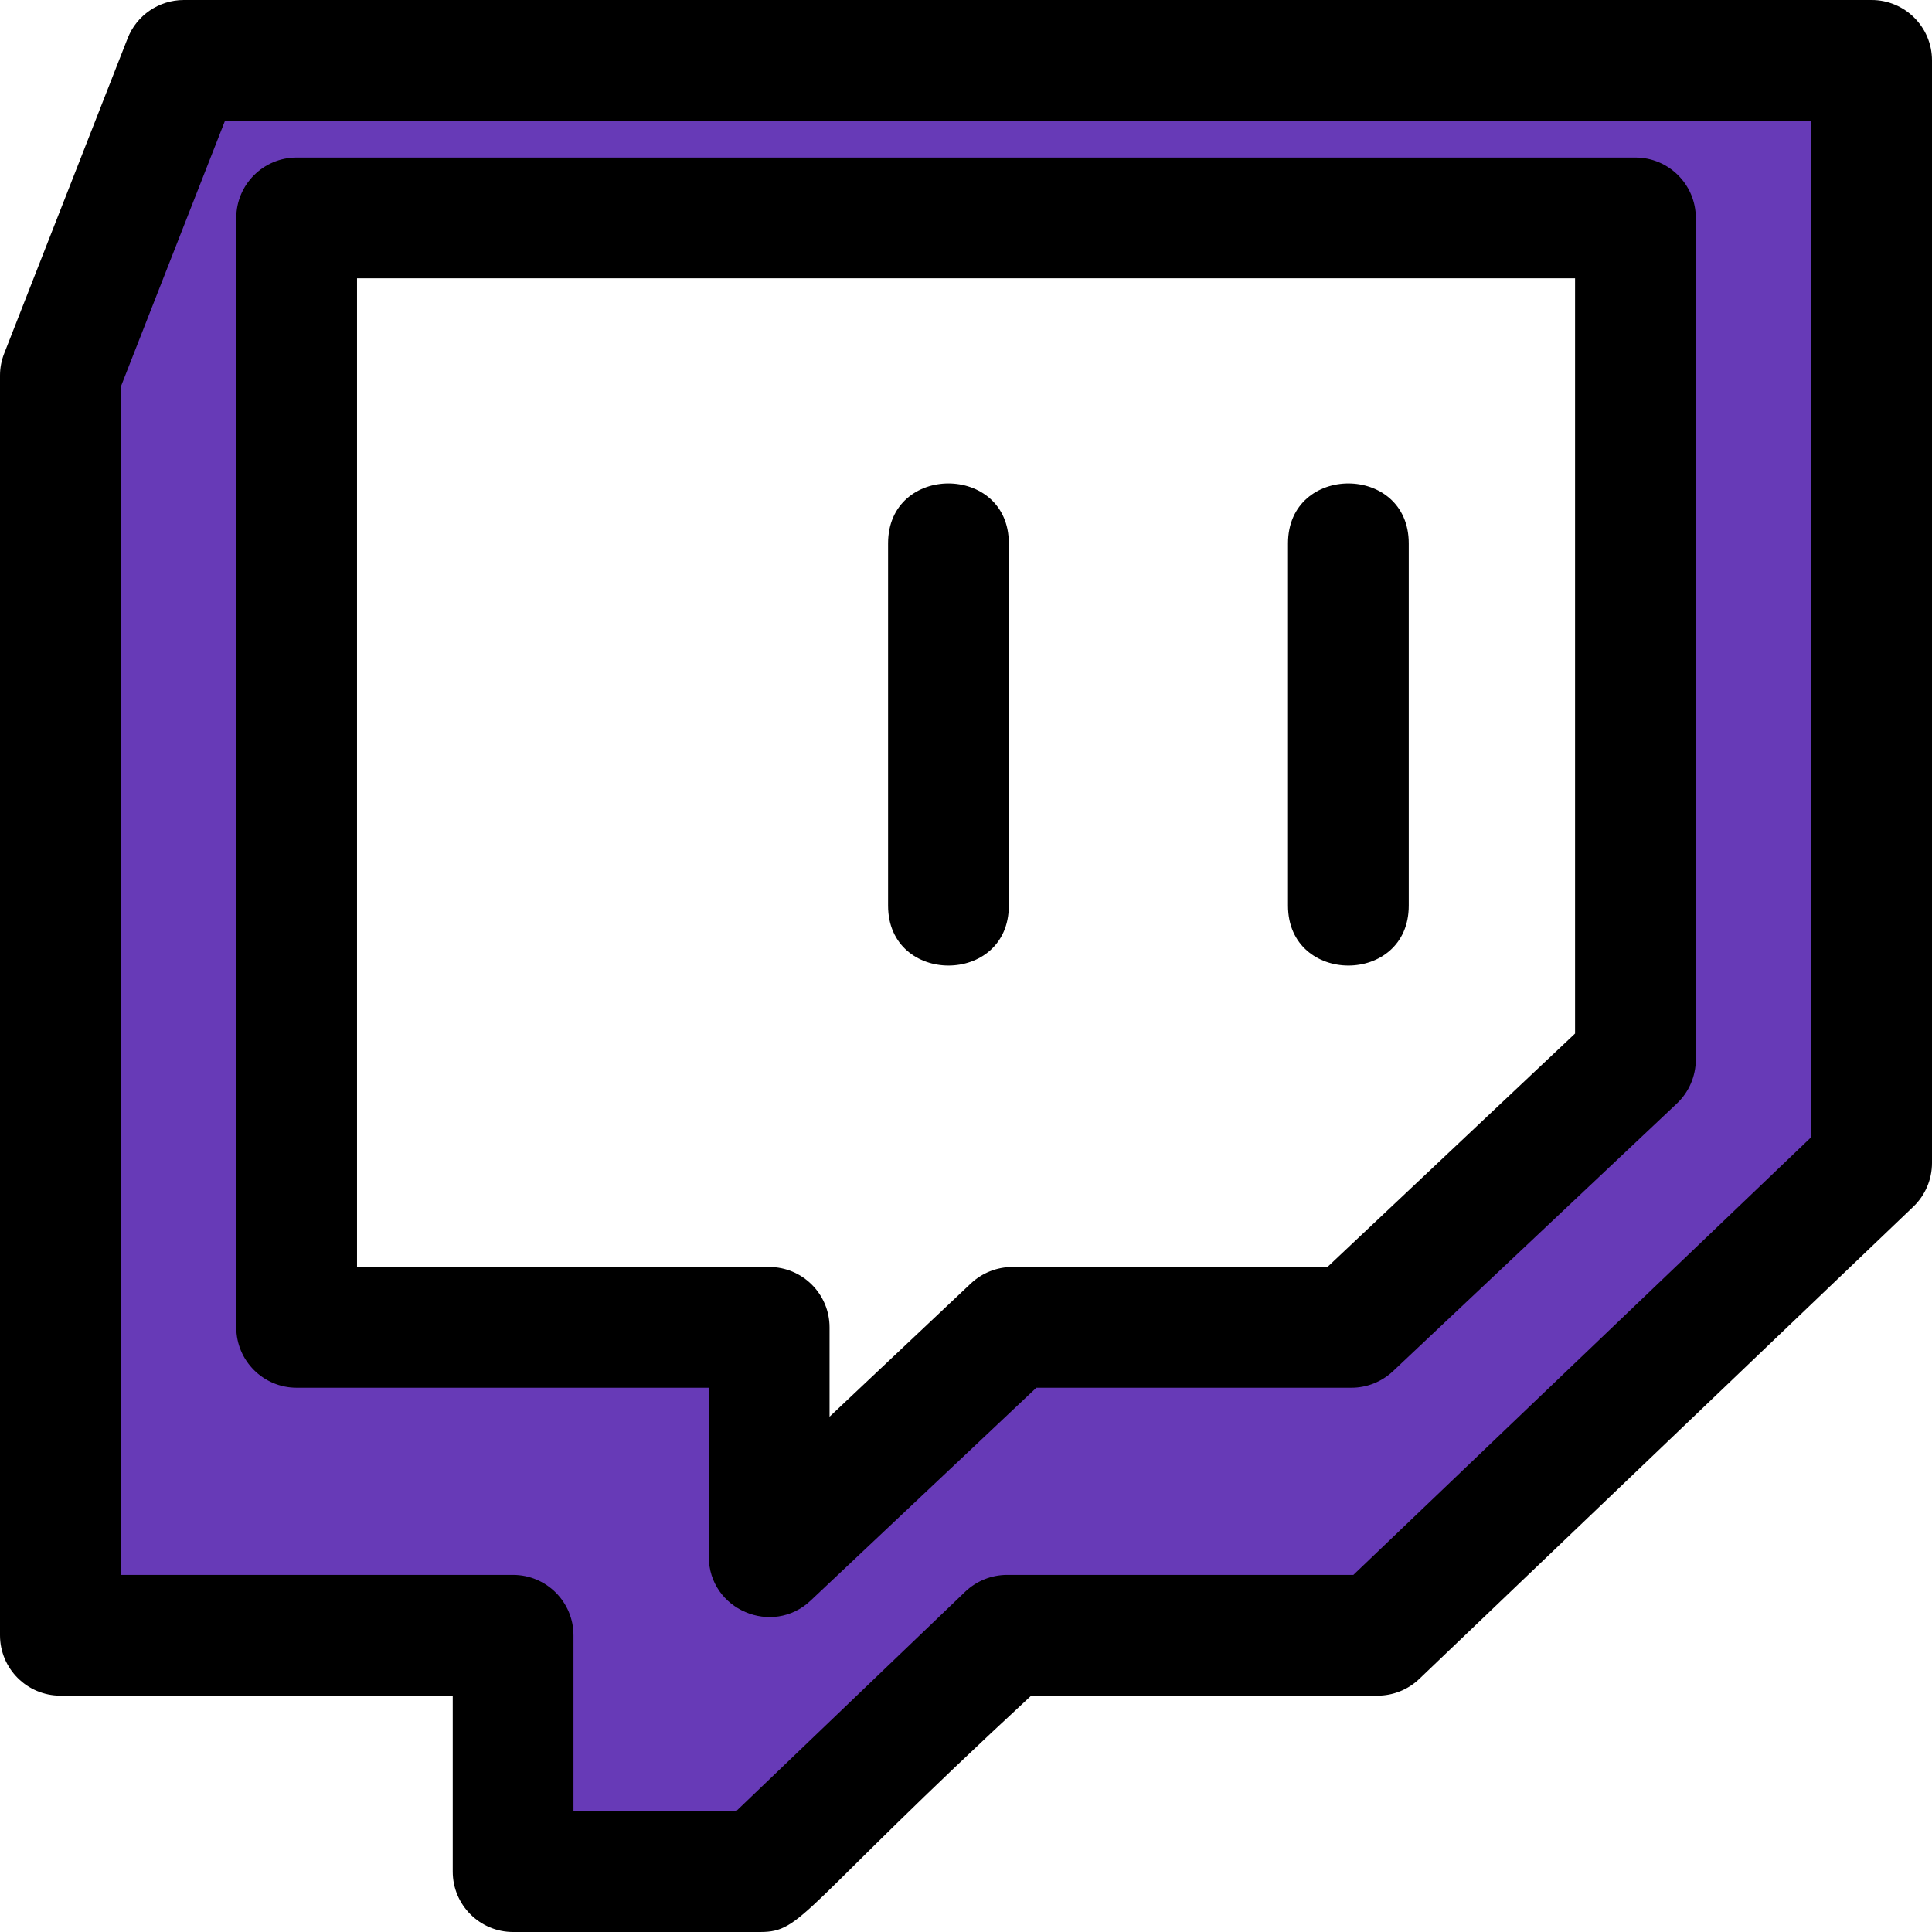 <svg id="reg" enable-background="new 0 0 24 24" height="512" viewBox="0 0 24 24" width="512" xmlns="http://www.w3.org/2000/svg"><path d="m2.067.5-1.567 4.001v15.998h5.749v3.001h3.139l3.134-3.002h4.705l6.274-5.997v-14.001zm18.433 12.688-3.606 3.4h-4.306l-3.088 2.912v-2.911h-6v-14.089h17z" fill="#673ab7"/><path d="m23.25 0h-20.967c-.308 0-.586.189-.698.477l-1.533 3.914c-.034.087-.052.179-.052.273v15.65c0 .414.336.75.75.75h4.874v2.186c0 .414.336.75.75.75h3.07c.529 0 .489-.273 3.366-2.936h4.302c.193 0 .379-.074.519-.208l6.138-5.867c.147-.141.231-.338.231-.542v-13.697c0-.414-.336-.75-.75-.75zm-.75 14.126-5.688 5.438h-4.302c-.193 0-.379.075-.519.208l-2.847 2.728h-2.02v-2.186c0-.414-.336-.75-.75-.75h-4.874v-14.758l1.295-3.306h19.705z"/><path d="m3.685 17.239h5.12v2.098c0 .66.791.994 1.265.546l2.804-2.644h3.914c.191 0 .375-.073.515-.204l3.528-3.327c.15-.142.235-.339.235-.546v-10.455c0-.414-.336-.75-.75-.75h-16.631c-.414 0-.75.336-.75.75v13.782c0 .414.336.75.75.75zm.75-13.782h15.131v9.382l-3.076 2.9h-3.914c-.191 0-.375.073-.515.204l-1.756 1.656v-1.11c0-.414-.336-.75-.75-.75h-5.12z"/><path d="m17.5 11.25v-4.5c0-.992-1.5-.993-1.5 0v4.5c0 .992 1.5.993 1.5 0z"/><path d="m12.532 11.25v-4.5c0-.992-1.5-.993-1.5 0v4.5c0 .992 1.5.993 1.5 0z"/></svg>